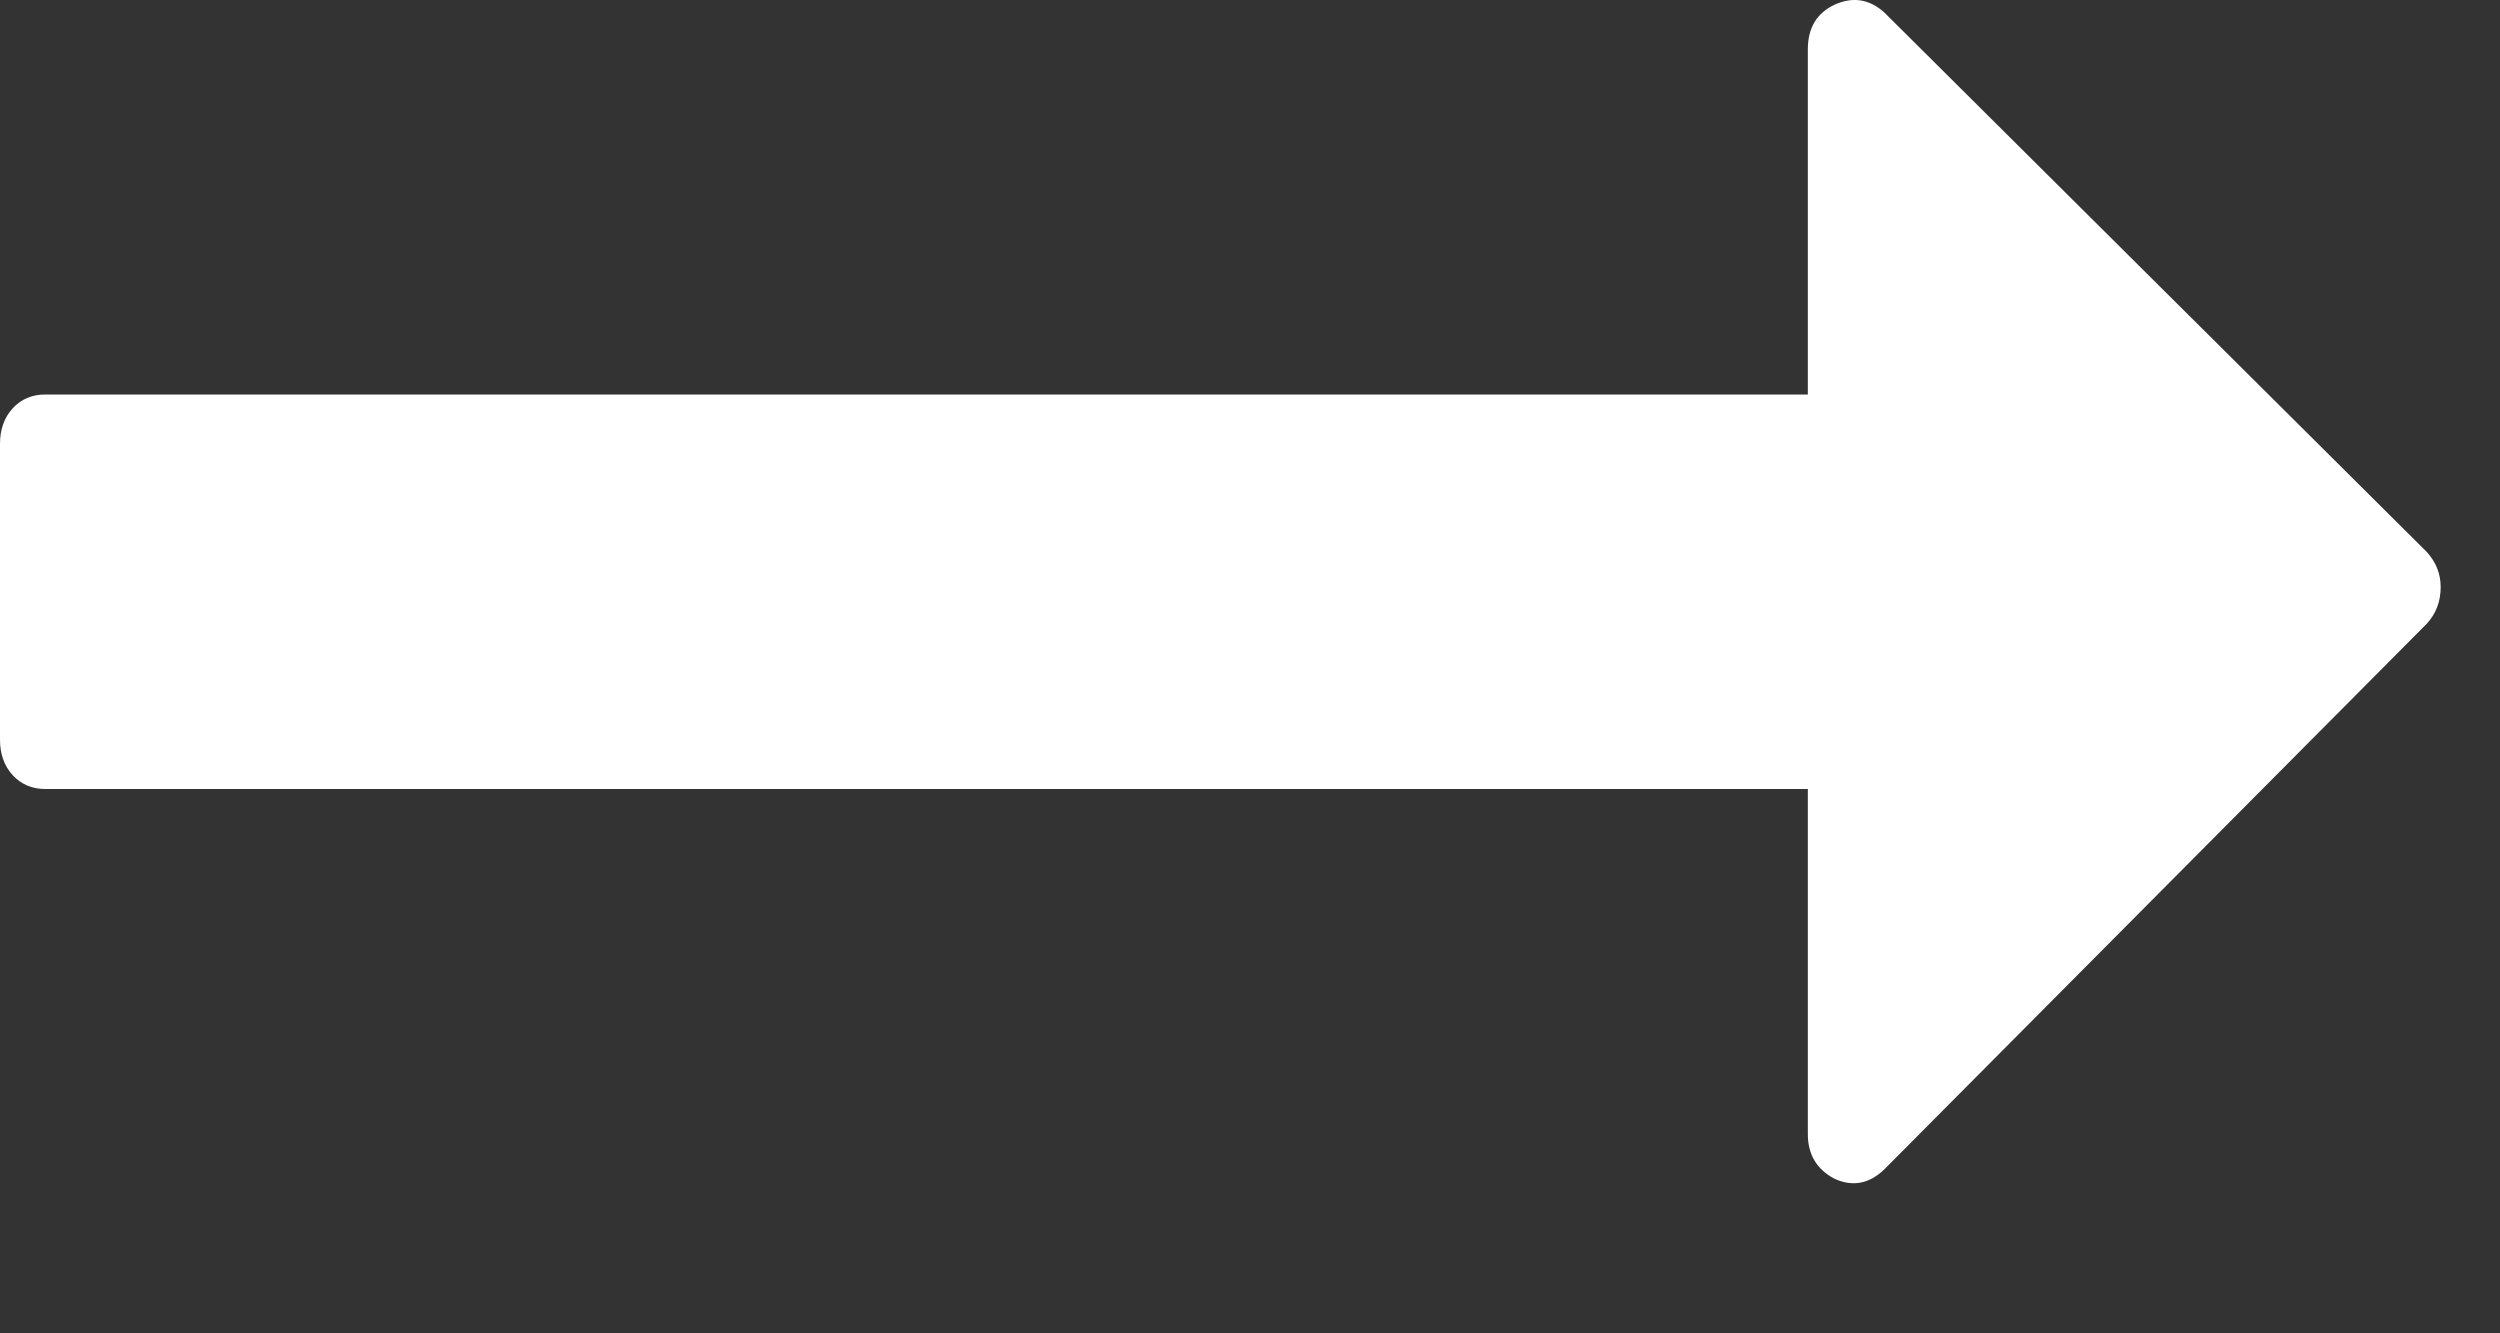 <svg width="15" height="8" viewBox="0 0 15 8" fill="none" xmlns="http://www.w3.org/2000/svg">
<rect x="0" y="0" width="15" height="8" fill="#333333" stroke="none"/>
<path d="M14.559 3.31L11.305 0.074C11.215 -0.006 11.116 -0.021 11.008 0.028C10.901 0.078 10.847 0.167 10.847 0.296V2.367H0.271C0.192 2.367 0.127 2.395 0.076 2.45C0.025 2.506 0 2.577 0 2.663V4.438C0 4.524 0.025 4.595 0.076 4.651C0.127 4.706 0.192 4.734 0.271 4.734H10.847V6.804C10.847 6.928 10.901 7.017 11.008 7.073C11.116 7.122 11.215 7.103 11.305 7.017L14.559 3.744C14.616 3.683 14.644 3.609 14.644 3.522C14.644 3.443 14.616 3.372 14.559 3.31Z" fill="white"/>
</svg>

